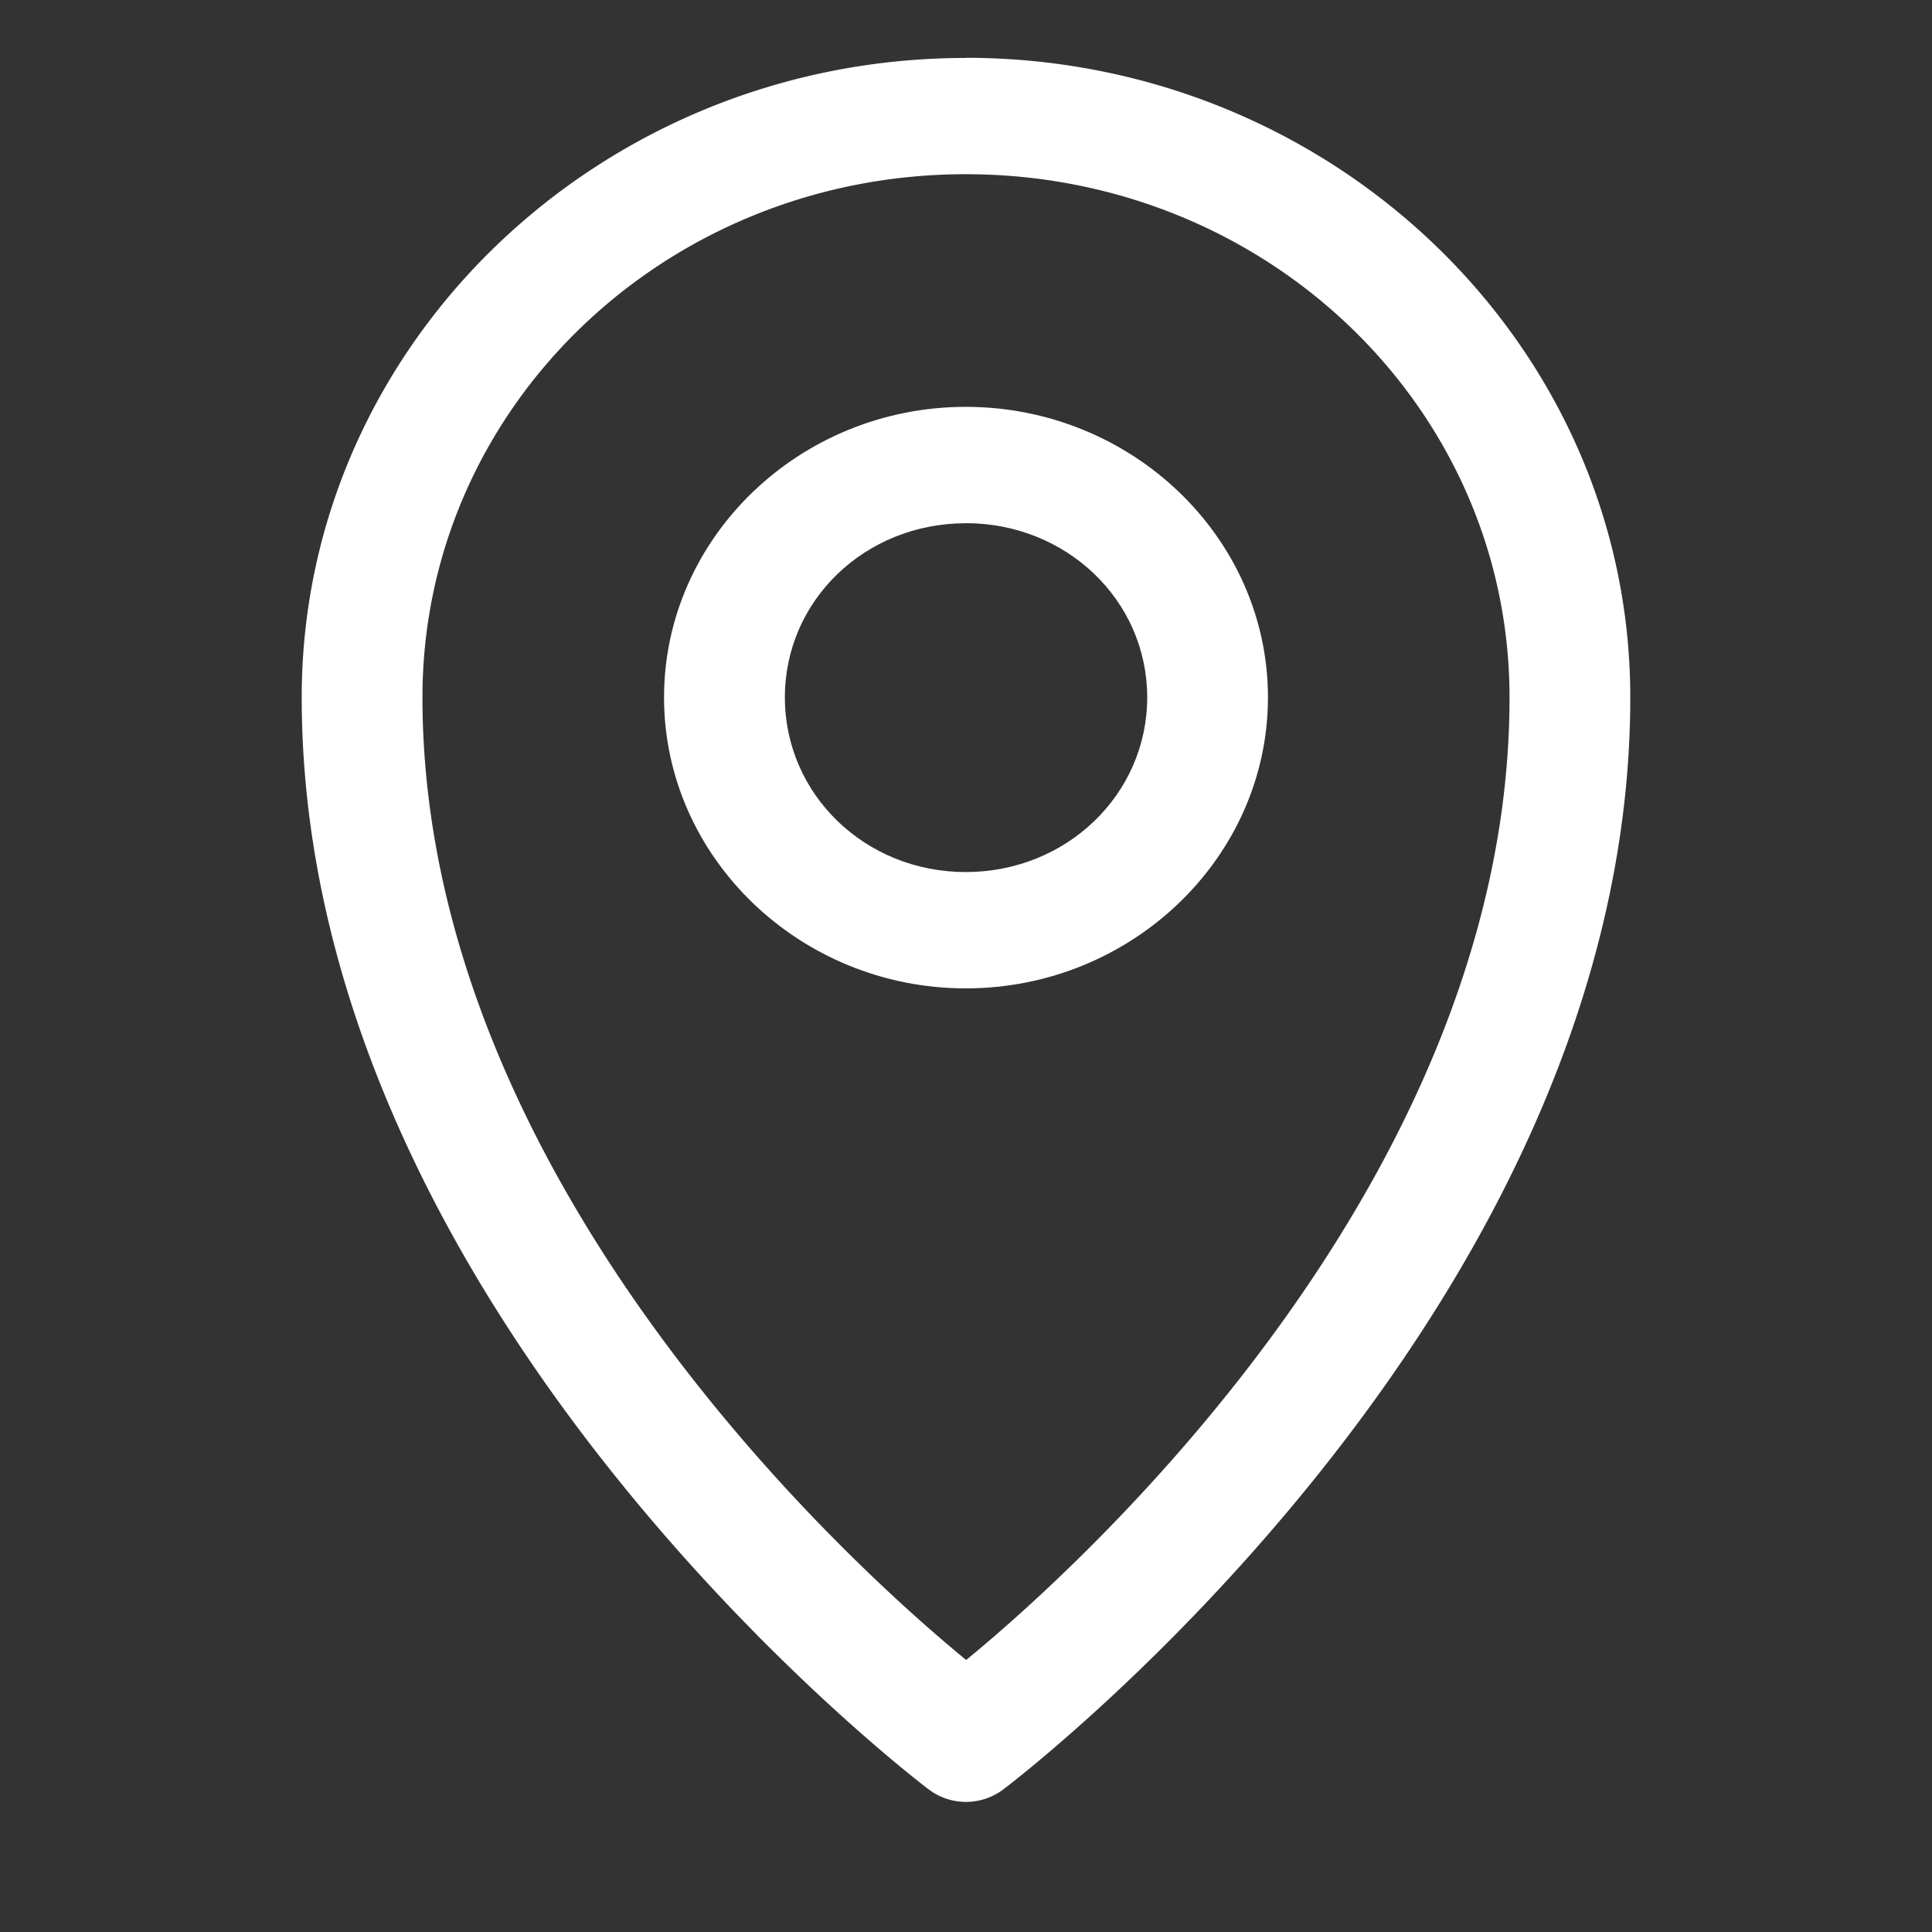 <svg width="24" height="24" fill="none" xmlns="http://www.w3.org/2000/svg"><rect width="100%" height="100%" fill="#333333" stroke="none"/><path d="M11.997.72C7.45.72 3.748 4.283 3.748 8.662c0 7.705 7.784 13.563 7.784 13.563a.769.769 0 00.936 0s7.784-5.858 7.784-13.563c0-4.379-3.707-7.944-8.255-7.944zm0 1.444c3.737 0 6.755 2.9 6.755 6.5 0 6.303-5.928 11.283-6.75 11.957-.817-.67-6.754-5.652-6.754-11.958 0-3.598 3.013-6.499 6.75-6.499z" fill="#fff"/><path d="M11.997 5.054c-2.062 0-3.748 1.623-3.748 3.61 0 1.985 1.686 3.614 3.748 3.614 2.063 0 3.754-1.629 3.754-3.615 0-1.986-1.691-3.609-3.754-3.609zm0 1.445c1.252 0 2.254.96 2.254 2.164 0 1.205-1.002 2.17-2.254 2.17-1.251 0-2.247-.965-2.247-2.17S10.746 6.5 11.997 6.5z" fill="#fff"/></svg>
